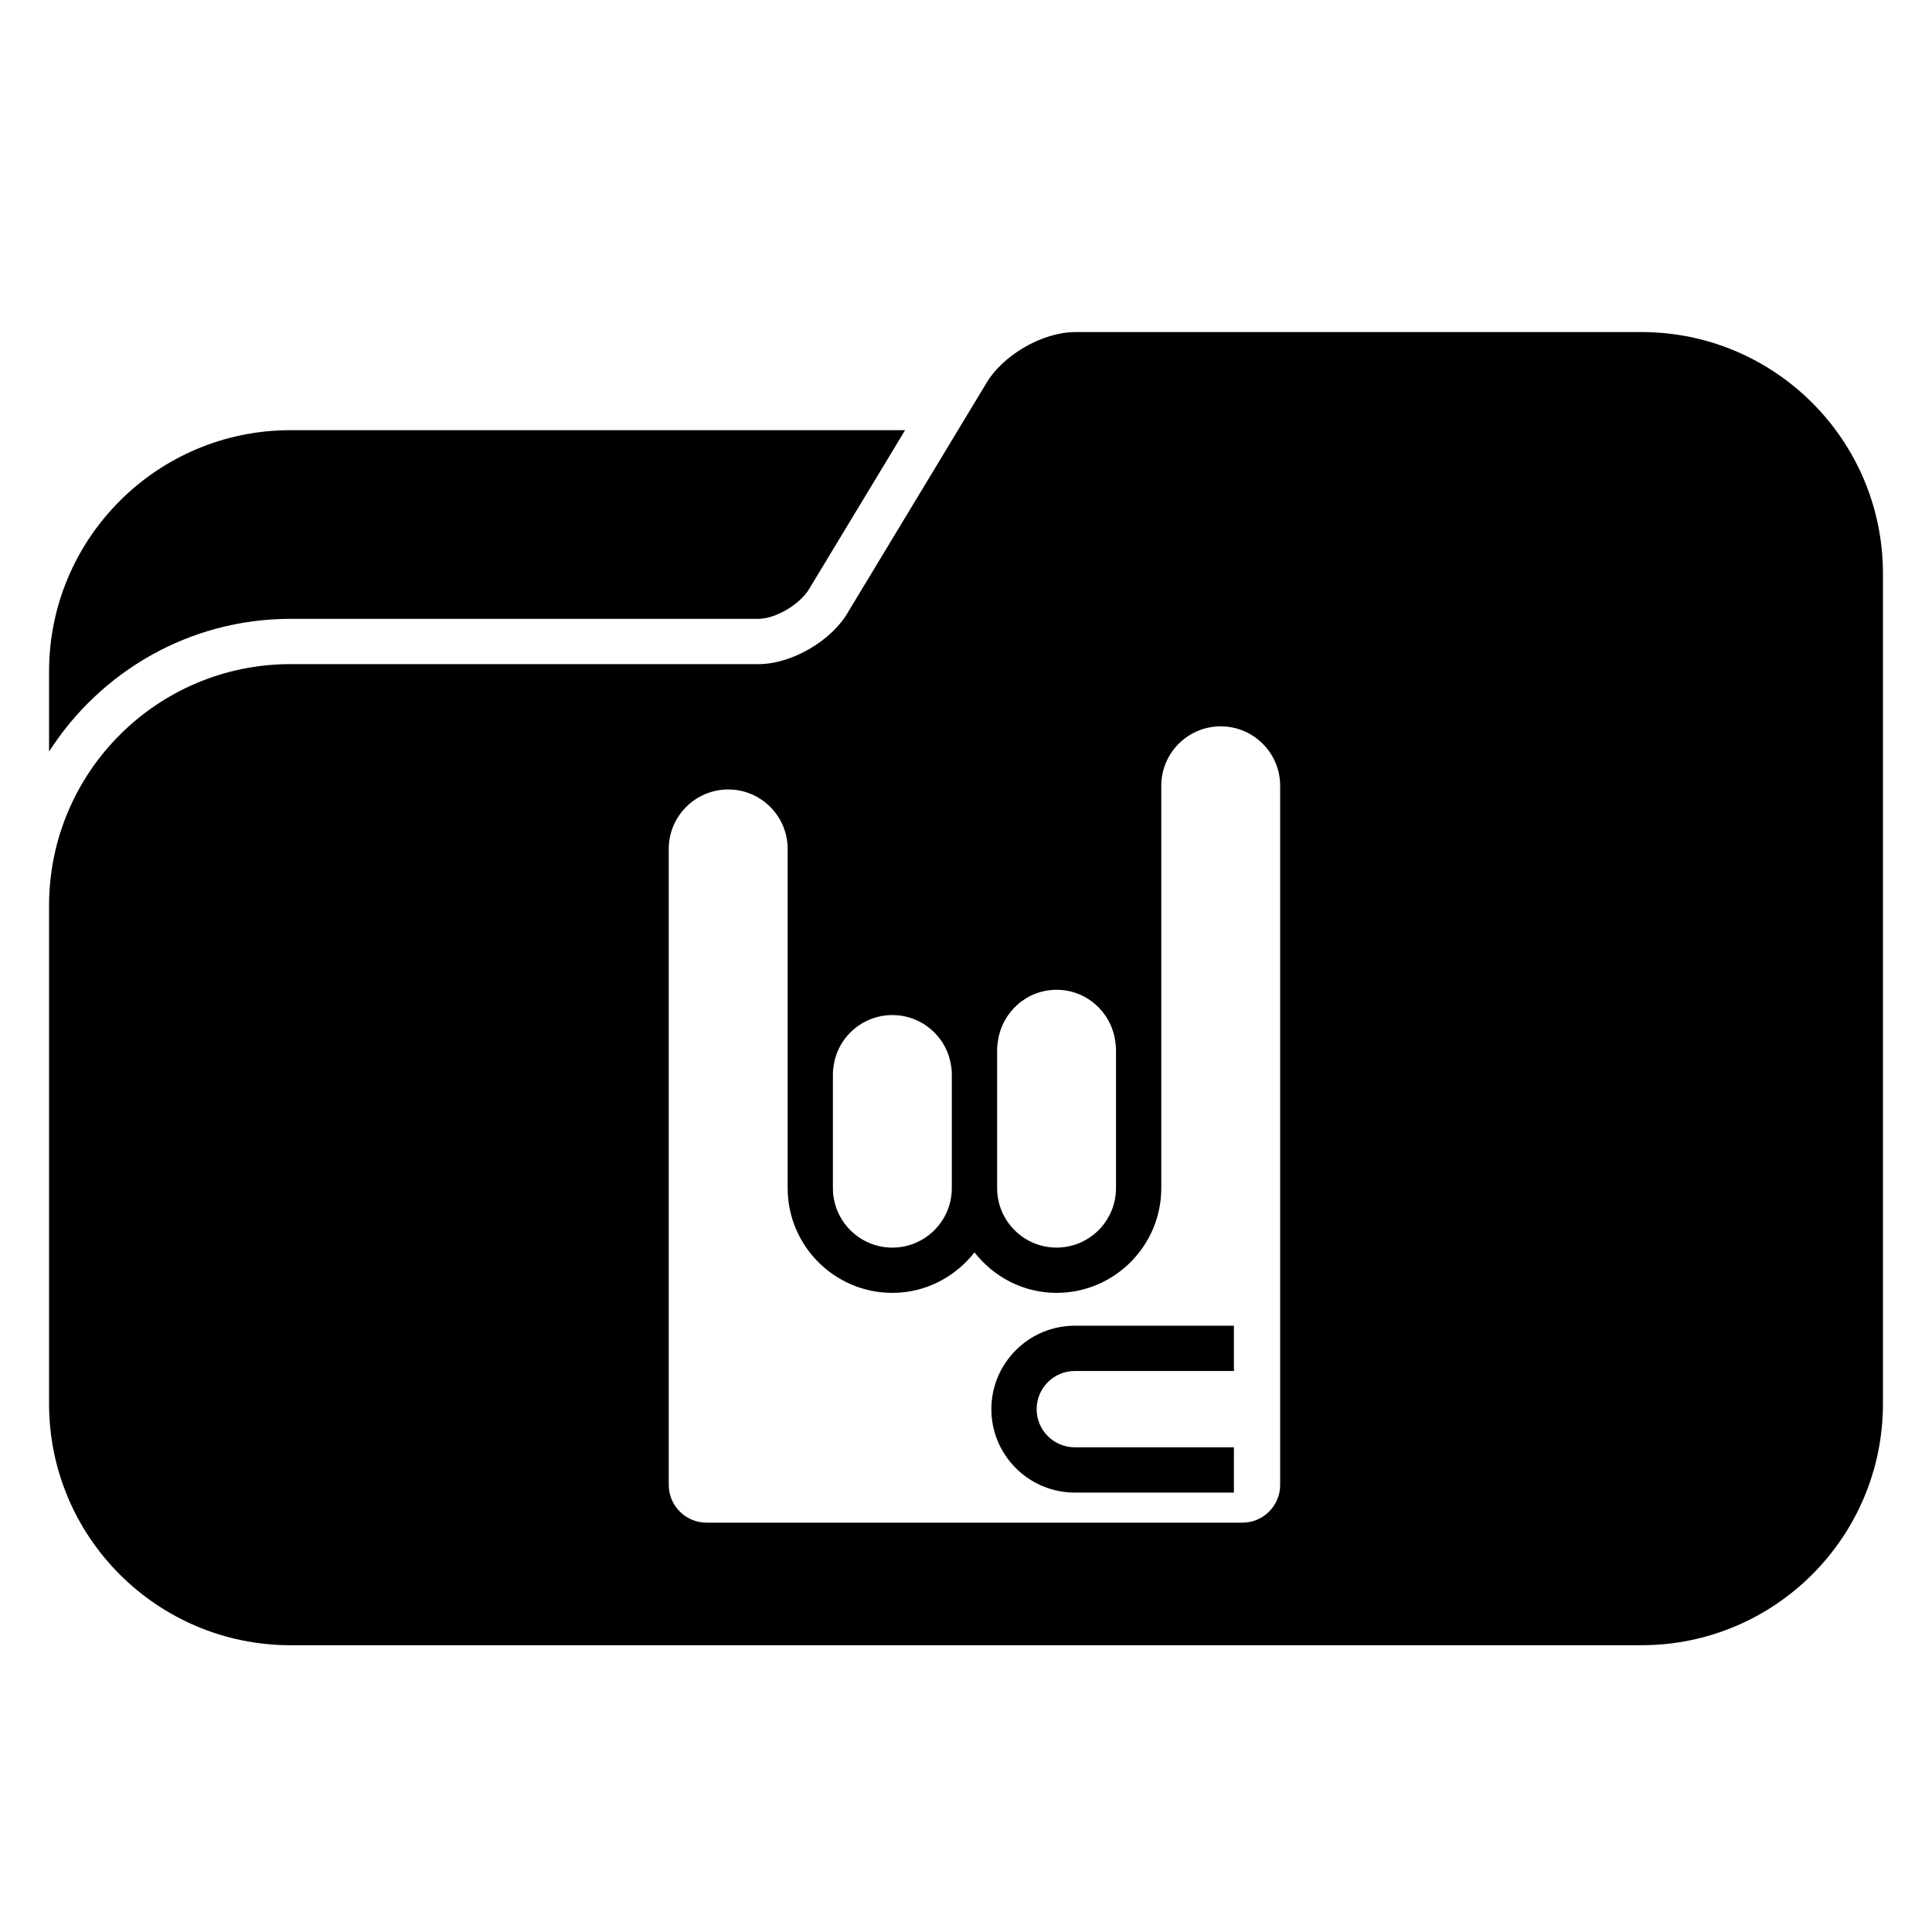 <?xml version="1.0" encoding="iso-8859-1"?>
<!-- Generator: Adobe Illustrator 17.0.0, SVG Export Plug-In . SVG Version: 6.00 Build 0)  -->
<!DOCTYPE svg PUBLIC "-//W3C//DTD SVG 1.1//EN" "http://www.w3.org/Graphics/SVG/1.1/DTD/svg11.dtd">
<svg version="1.1" id="Capa_1" xmlns="http://www.w3.org/2000/svg" xmlns:xlink="http://www.w3.org/1999/xlink" x="0px" y="0px"
	 width="64px" height="64px" viewBox="0 0 64 64" style="enable-background:new 0 0 64 64;" xml:space="preserve">
<g>
	<path d="M9.625,20.5h15.5c0.567,0,1.395-0.485,1.697-1.019l3.161-5.231H9.625c-4.418,0-8,3.582-8,8v2.647
		C3.315,22.258,6.265,20.5,9.625,20.5z"/>
	<path d="M54.375,11h-18.75c-1.105,0-2.439,0.78-2.981,1.743l-0.91,1.507l-3.629,6.007C27.564,21.22,26.23,22,25.125,22h-15.5
		c-4.418,0-8,3.582-8,8v14.75v1.75c0,4.418,3.582,8,8,8h44.75c4.418,0,8-3.582,8-8v-1.75v-22.5V19
		C62.375,14.582,58.793,11,54.375,11z M24.123,26.152c1.086,0,1.969,0.883,1.969,1.969v7.472v0.39v3.375
		c0,1.913,1.556,3.47,3.469,3.47c1.107,0,2.084-0.531,2.72-1.341c0.636,0.81,1.612,1.341,2.719,1.341
		c1.913,0,3.469-1.557,3.469-3.47v-3.375v-1.227V26.03c0-1.086,0.883-1.969,1.969-1.969s1.969,0.883,1.969,1.969v23.16
		c0,0.689-0.561,1.25-1.25,1.25H23.403c-0.689,0-1.25-0.561-1.25-1.25V28.122C22.153,27.036,23.037,26.152,24.123,26.152z
		 M36.969,34.757v0.476v0.75v3.375c0,1.086-0.883,1.97-1.969,1.97s-1.969-0.884-1.969-1.97v-3.375v-0.39v-0.36v-0.476
		c0-0.094,0.015-0.183,0.028-0.273c0.135-0.956,0.949-1.696,1.942-1.696s1.807,0.74,1.942,1.696
		C36.954,34.574,36.969,34.664,36.969,34.757z M31.186,34.484c0.152,0.222,0.257,0.476,0.308,0.75
		c0.022,0.117,0.036,0.237,0.036,0.36v0.39v3.375c0,1.086-0.884,1.97-1.97,1.97s-1.969-0.884-1.969-1.97v-3.375v-0.39
		c0-0.123,0.015-0.243,0.036-0.36c0.051-0.274,0.156-0.528,0.308-0.75c0.355-0.518,0.95-0.859,1.625-0.859
		S30.831,33.966,31.186,34.484z"/>
	<path d="M35.604,49.444h5.271v-0.75v-0.75h-5.271c-0.697,0-1.264-0.567-1.264-1.264s0.567-1.264,1.264-1.264h5.271v-0.75v-0.75
		h-5.271c-1.524,0-2.764,1.24-2.764,2.764S34.081,49.444,35.604,49.444z"/>
</g>
</svg>
